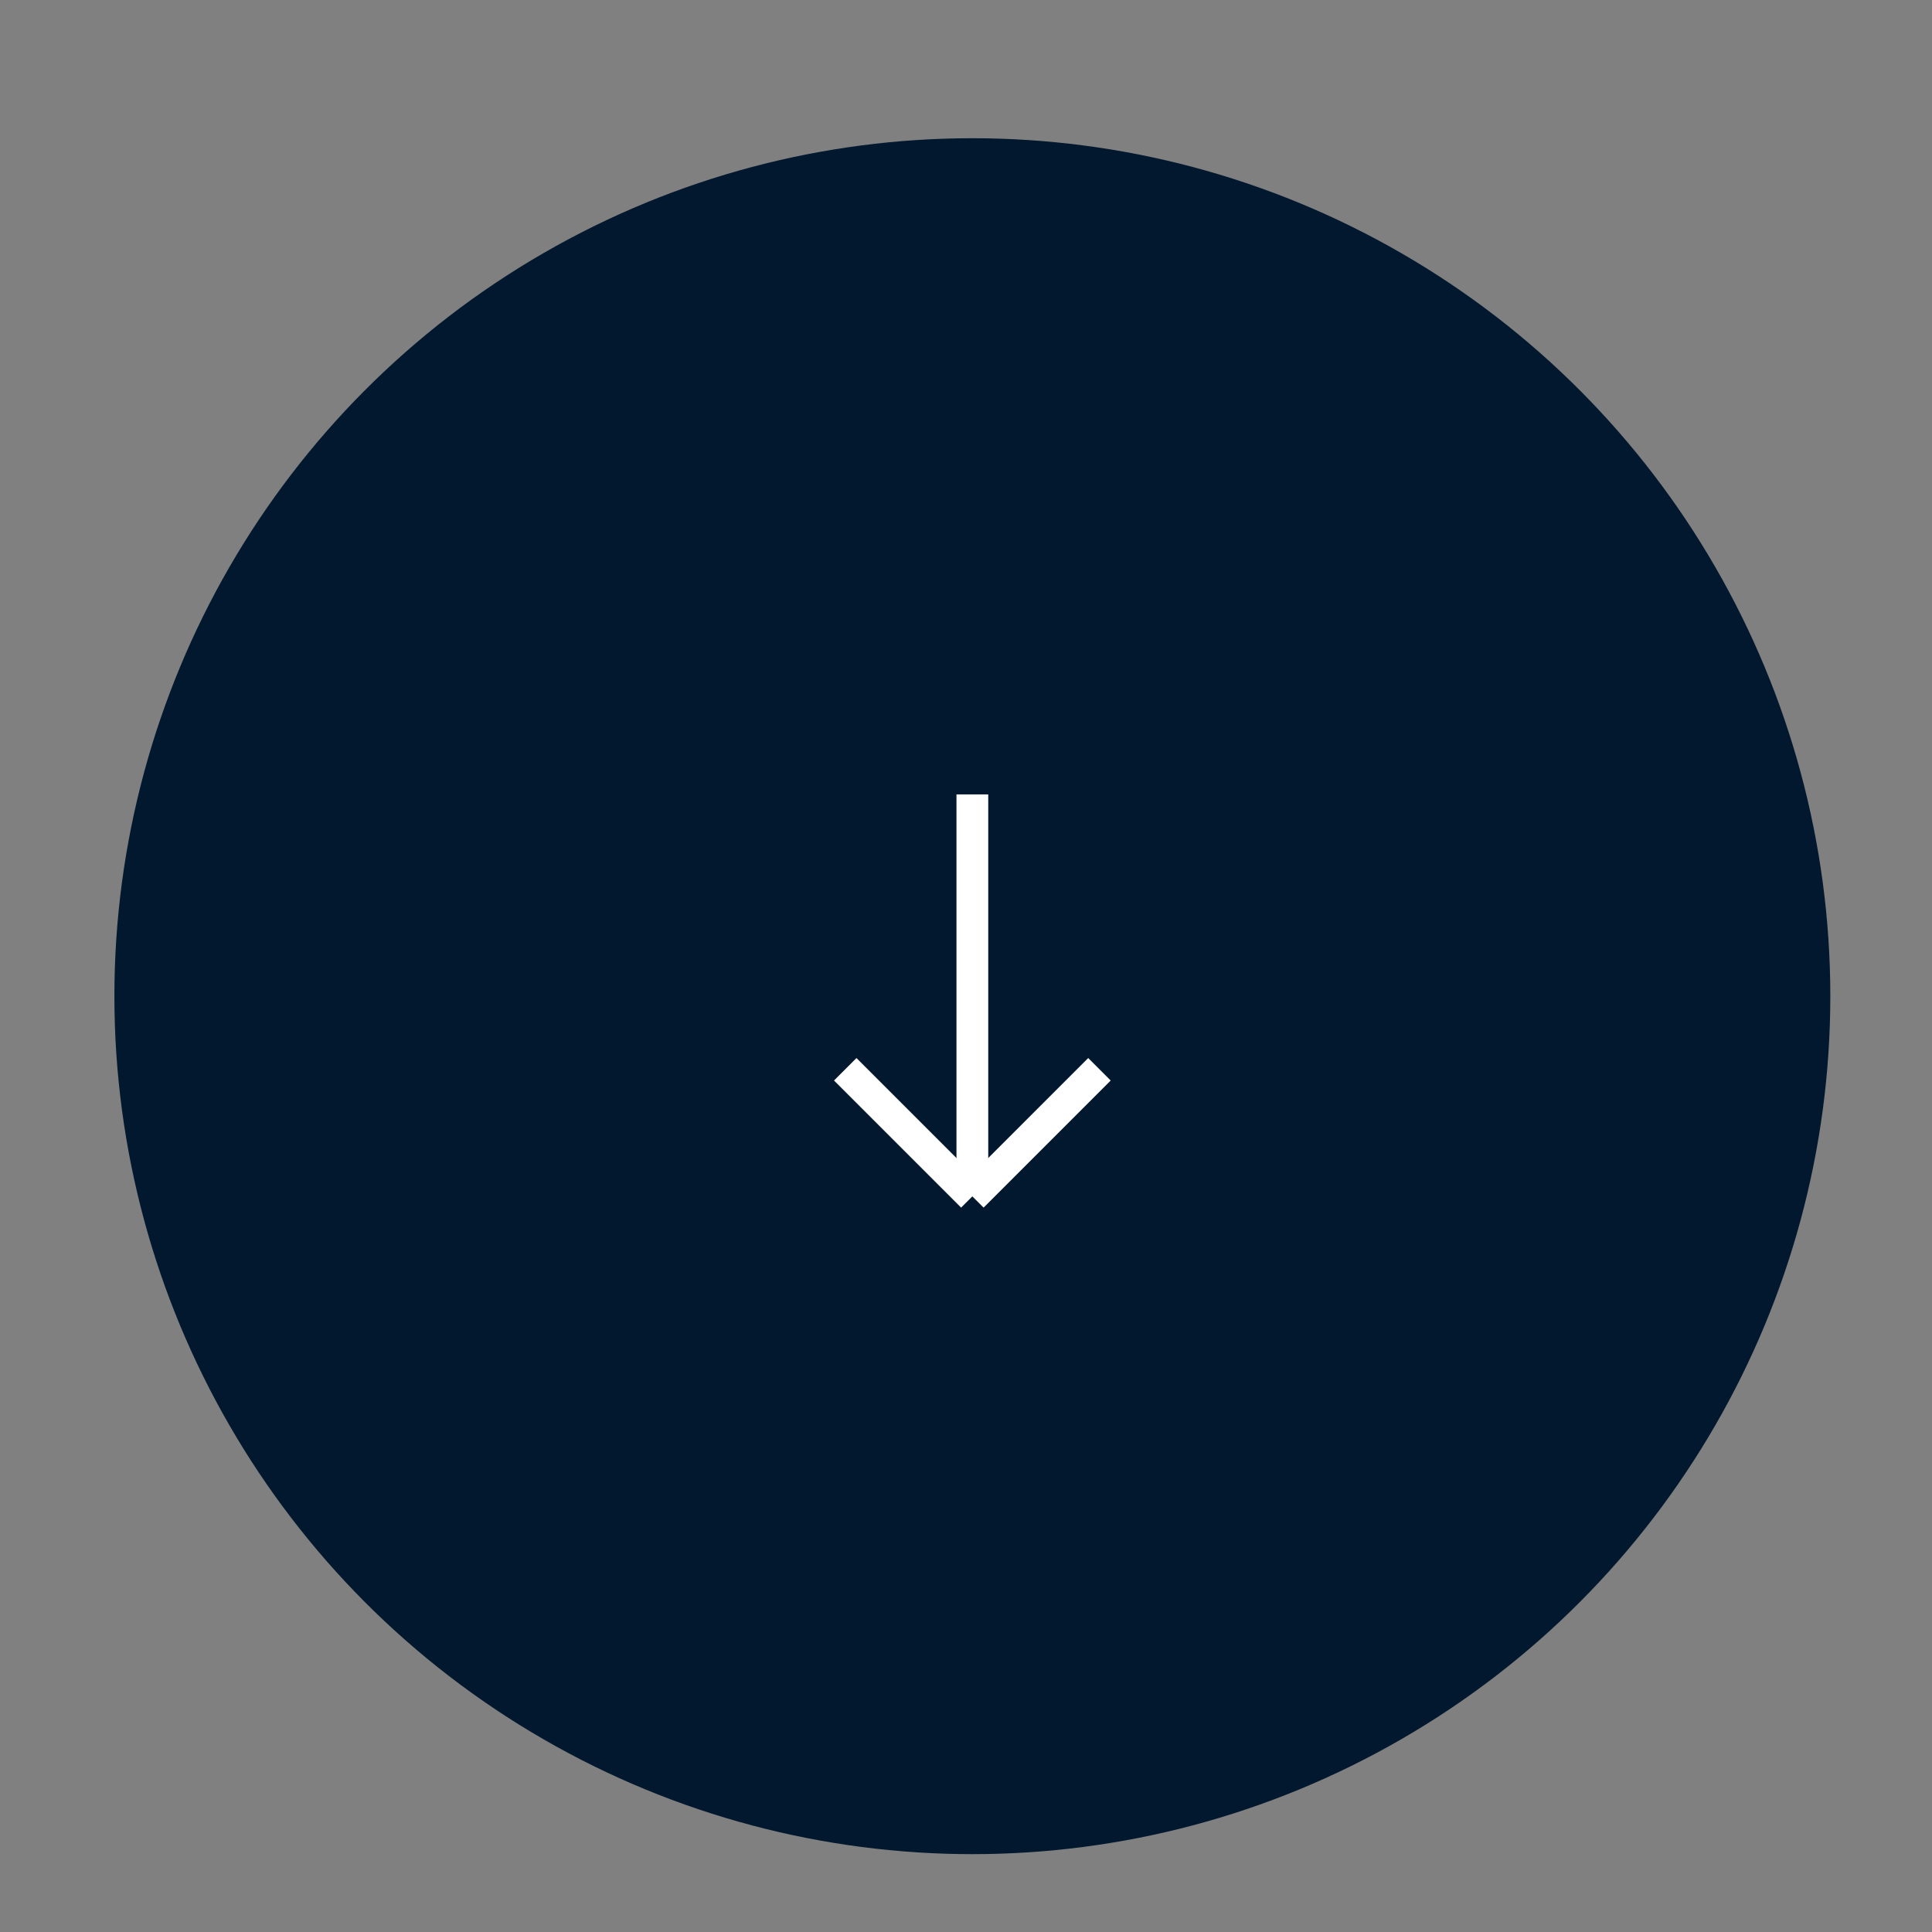 <?xml version="1.0" encoding="utf-8"?>
<!-- Generator: Adobe Illustrator 25.4.1, SVG Export Plug-In . SVG Version: 6.00 Build 0)  -->
<svg version="1.1" id="Layer_1" xmlns="http://www.w3.org/2000/svg" xmlns:xlink="http://www.w3.org/1999/xlink" x="0px" y="0px"
	 viewBox="0 0 121.6 121.6" style="enable-background:new 0 0 121.6 121.6;" xml:space="preserve">
<rect x="0" y="0" width="121.6" height="121.6" fill="#808080" stroke="none"/>
<style type="text/css">
	.st0{fill:none;}
	.st1{fill:#01182E;}
	.st2{fill:none;stroke:#FFFFFF;stroke-width:2;stroke-miterlimit:10;}
</style>
<g id="Layer_2_00000031889125822797885810000015148979847747006645_">
	<g id="Livello_1">
		<rect y="0" class="st0" width="121.6" height="121.6"/>
		<circle class="st1" cx="61.2" cy="62.7" r="54"/>
		<line class="st2" x1="61.2" y1="50" x2="61.2" y2="75.3"/>
		<line class="st2" x1="69.2" y1="67.3" x2="61.2" y2="75.3"/>
		<line class="st2" x1="53.2" y1="67.3" x2="61.2" y2="75.3"/>
	</g>
</g>
</svg>
